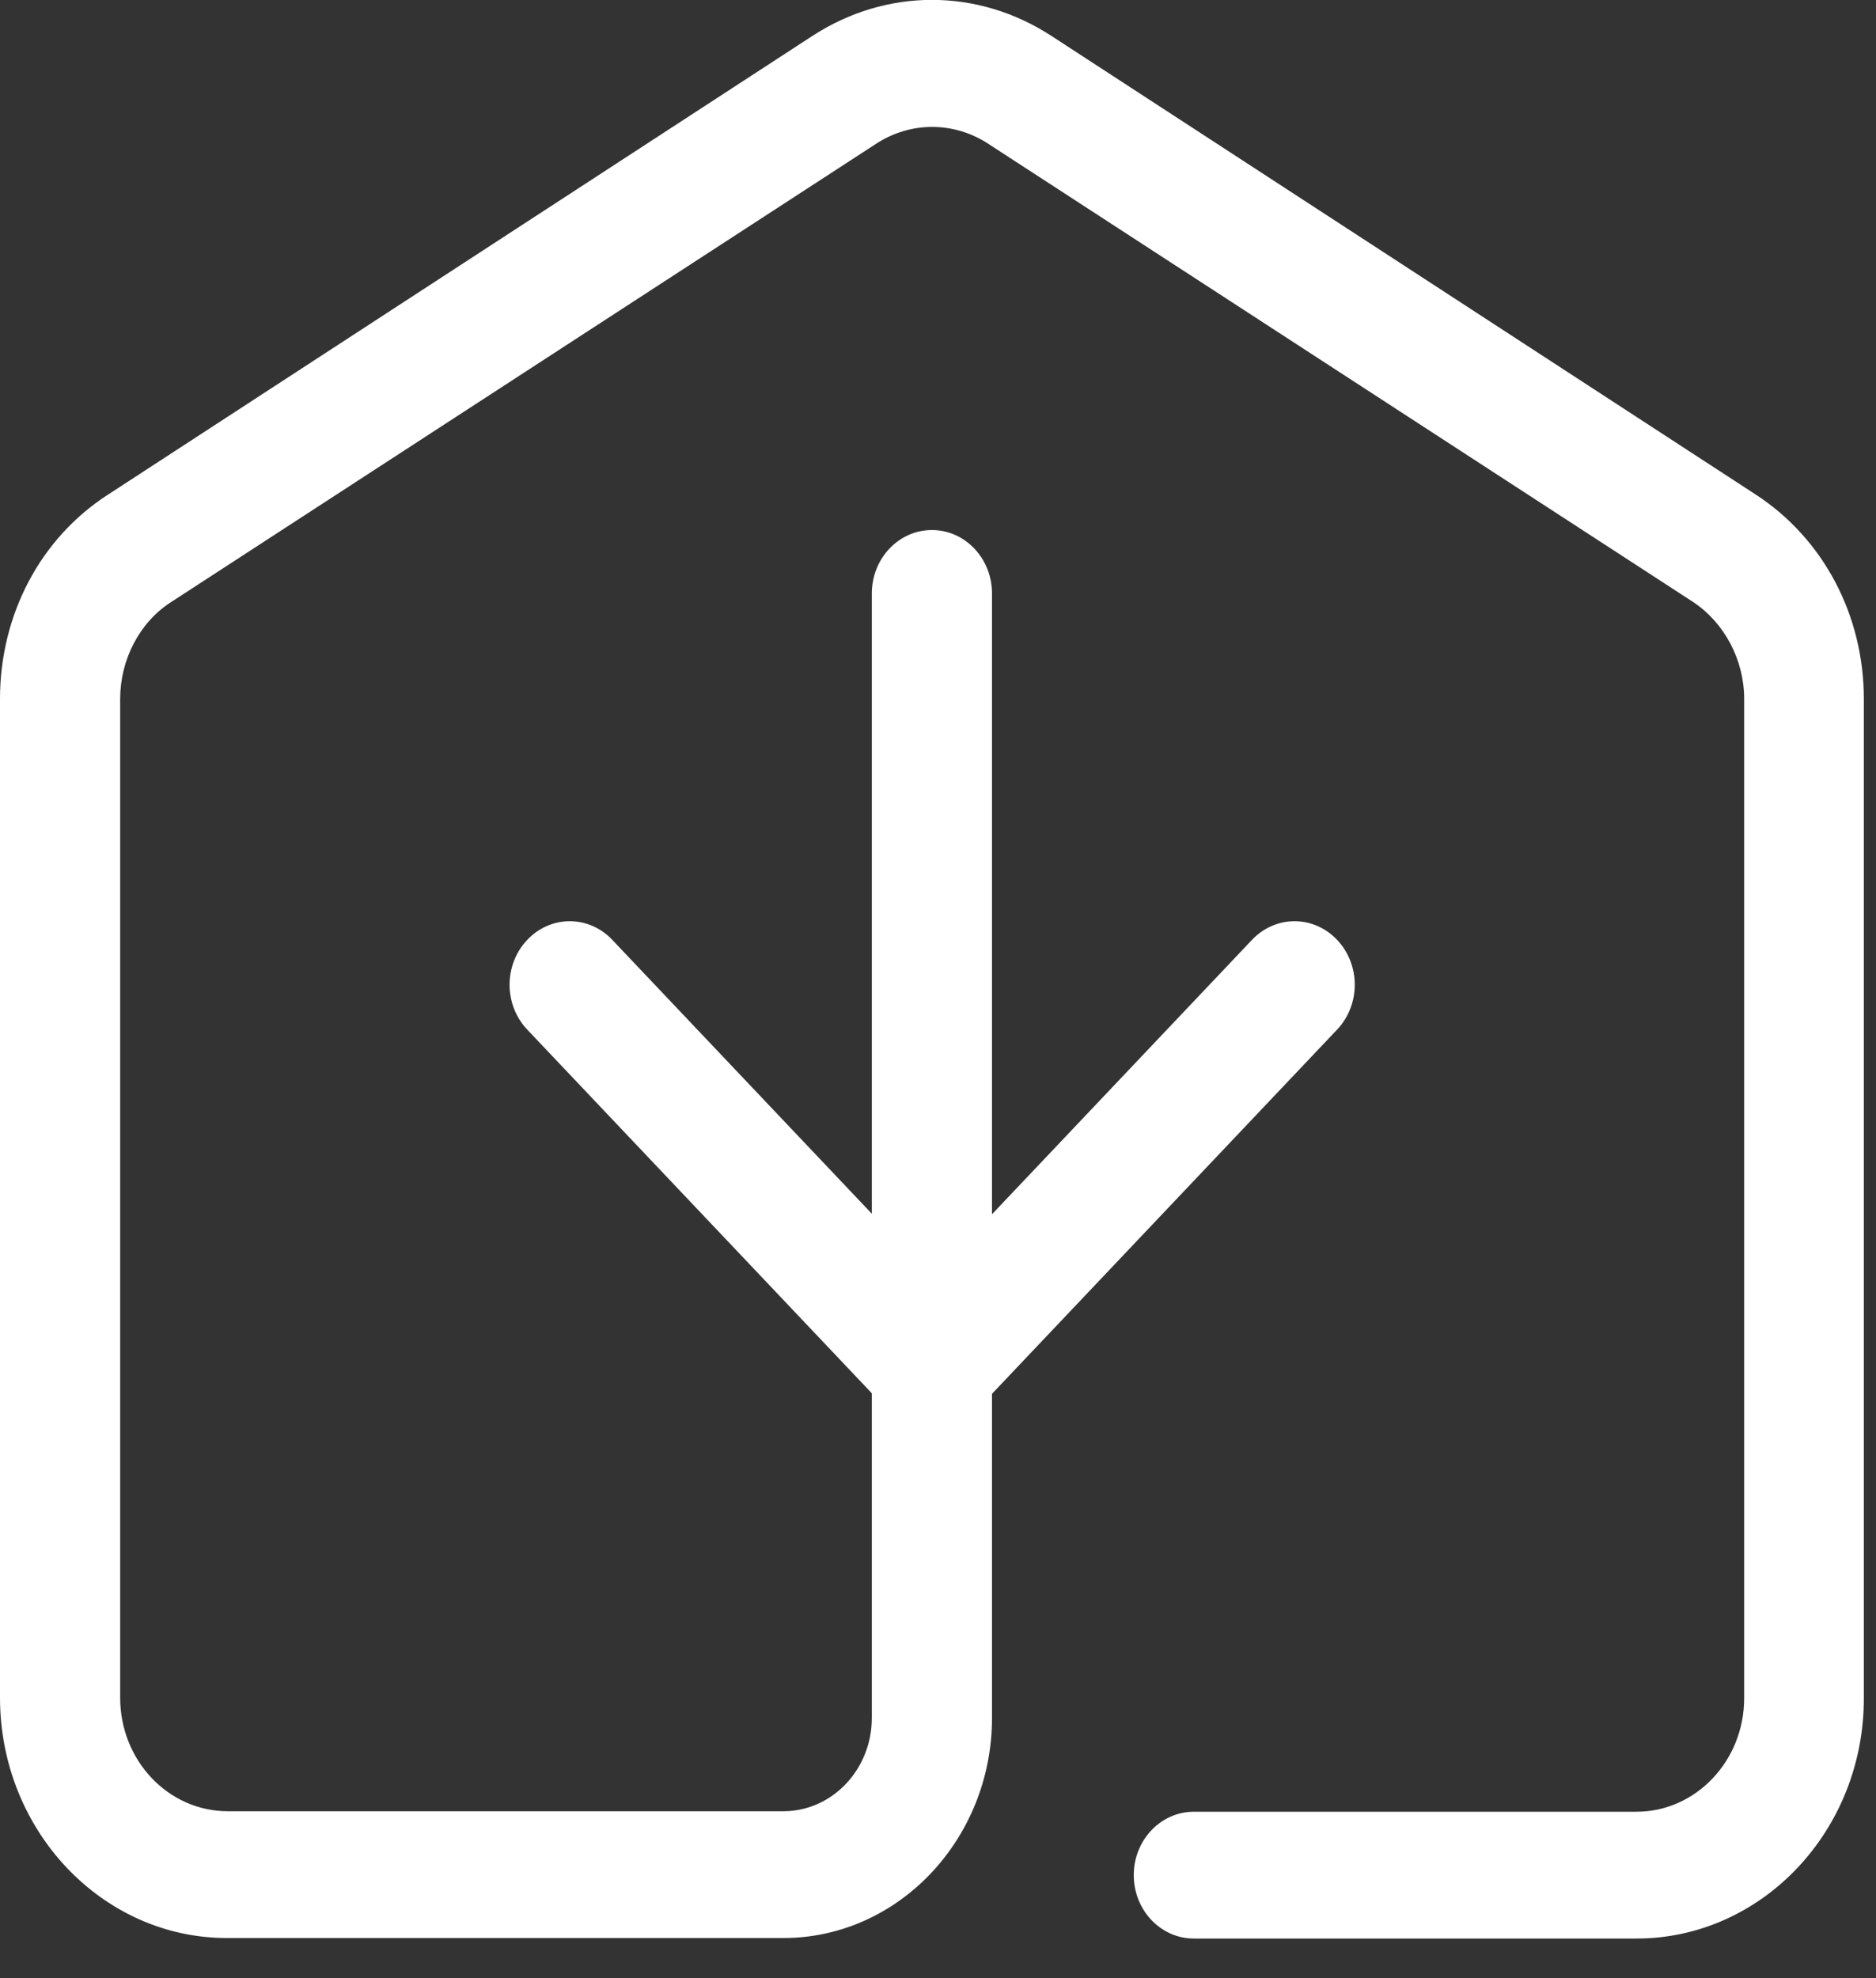 <svg width="37" height="39" viewBox="0 0 37 39" fill="none" xmlns="http://www.w3.org/2000/svg">
<rect x="0" y="0" width="37" height="39" fill="#333333" stroke="none"/>
<path d="M32.277 38.22H23.546C22.892 38.22 22.361 37.66 22.361 36.97C22.361 36.28 22.892 35.72 23.546 35.72H32.277C33.443 35.72 34.4 34.72 34.4 33.48V13.78C34.4 13.01 34.011 12.28 33.395 11.87L19.499 2.84C18.816 2.39 17.953 2.39 17.271 2.84L3.375 11.87C2.749 12.27 2.37 13.01 2.37 13.78V33.47C2.37 34.71 3.318 35.71 4.493 35.71H15.451C16.418 35.71 17.195 34.88 17.195 33.87V11.7C17.195 11.01 17.726 10.45 18.38 10.45C19.034 10.45 19.565 11.01 19.565 11.7V33.87C19.565 36.26 17.717 38.21 15.451 38.21H4.493C2.019 38.22 0 36.09 0 33.47V13.78C0 12.12 0.796 10.61 2.133 9.75L16.02 0.71C17.48 -0.24 19.281 -0.24 20.74 0.71L34.627 9.75C35.964 10.62 36.76 12.13 36.76 13.78V33.47C36.77 36.09 34.751 38.22 32.277 38.22Z" fill="white"/>
<path d="M18.38 28.21C18.077 28.21 17.773 28.09 17.546 27.84L10.399 20.3C9.934 19.81 9.934 19.02 10.399 18.53C10.863 18.04 11.612 18.04 12.076 18.53L19.224 26.07C19.688 26.56 19.688 27.35 19.224 27.84C18.987 28.09 18.683 28.21 18.38 28.21Z" fill="white"/>
<path d="M18.38 28.21C18.077 28.21 17.774 28.09 17.546 27.84C17.082 27.35 17.082 26.56 17.546 26.07L24.693 18.53C25.158 18.04 25.907 18.04 26.371 18.53C26.836 19.02 26.836 19.81 26.371 20.3L19.224 27.84C18.987 28.09 18.684 28.21 18.38 28.21Z" fill="white"/>
</svg>

